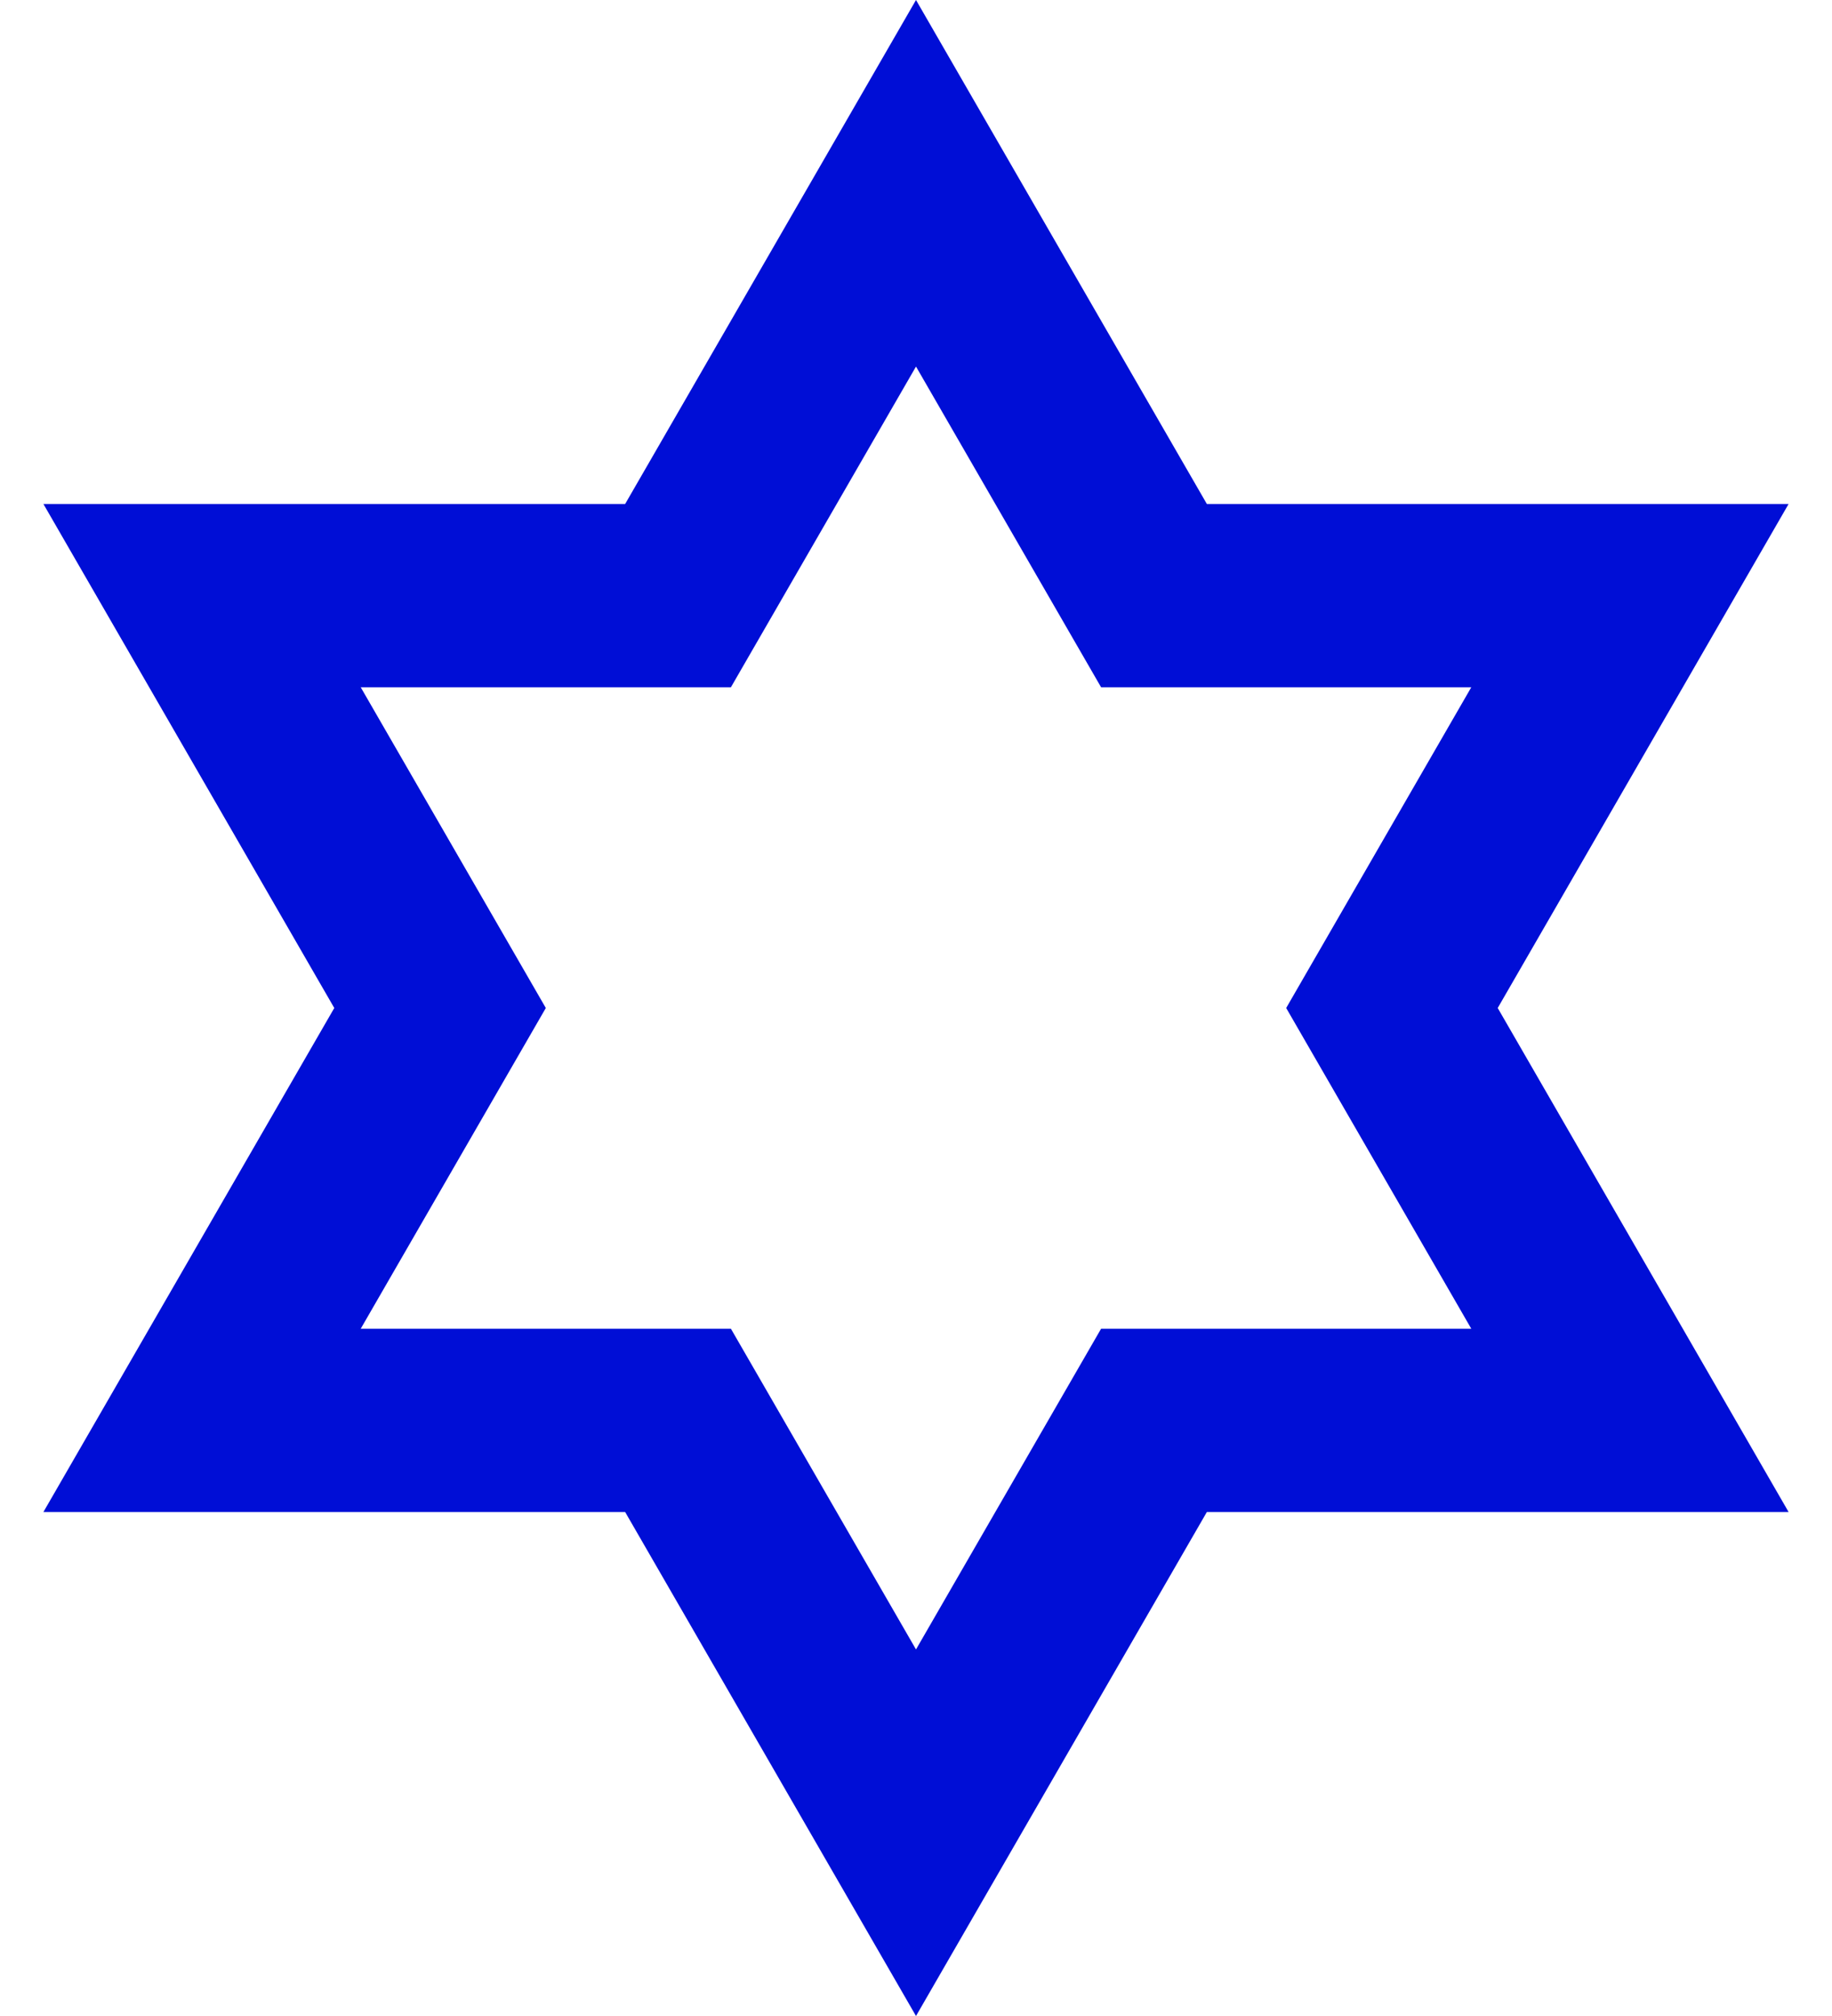 <?xml version="1.0" encoding="UTF-8"?>
<svg width="20px" height="22px" viewBox="0 0 20 22" version="1.1" xmlns="http://www.w3.org/2000/svg" xmlns:xlink="http://www.w3.org/1999/xlink">
    <!-- Generator: sketchtool 50.2 (55047) - http://www.bohemiancoding.com/sketch -->
    <title>EF68A43C-025A-4829-B766-B18B79CB0AD8</title>
    <desc>Created with sketchtool.</desc>
    <defs></defs>
    <g id="symbols" stroke="none" stroke-width="1" fill="none" fill-rule="evenodd">
        <g id="home-icon-blue-lined" stroke="#000ED6" stroke-width="2">
            <g id="Combined-Shape">
                <path d="M10,2 L7.402,6.5 L2.206,6.5 L4.804,11 L2.206,15.5 L7.402,15.5 L10,20 L12.598,15.5 L17.794,15.5 L15.196,11 L17.794,6.5 L12.598,6.5 L10,2 Z"></path>
            </g>
        </g>
    </g>
</svg>